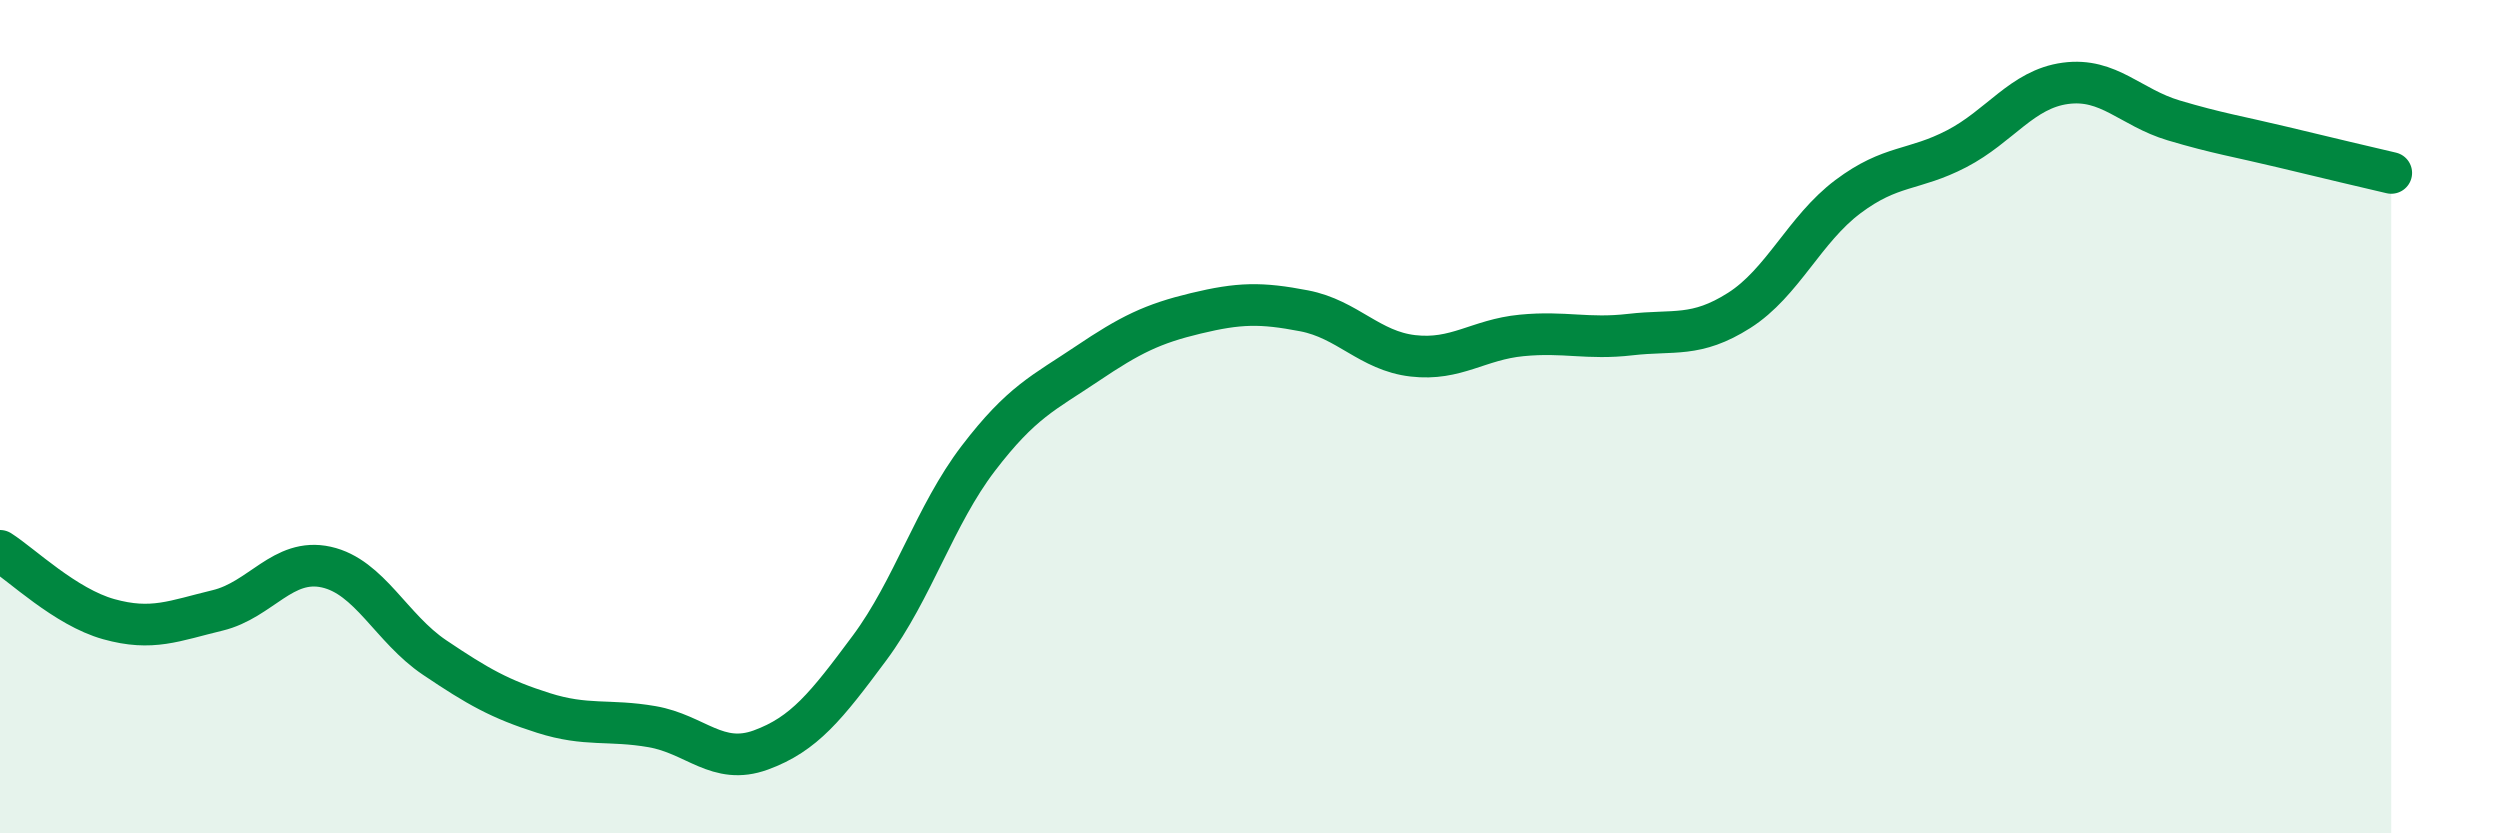 
    <svg width="60" height="20" viewBox="0 0 60 20" xmlns="http://www.w3.org/2000/svg">
      <path
        d="M 0,13.22 C 0.52,13.55 1.57,14.57 2.61,14.86 C 3.65,15.15 4.18,14.9 5.22,14.65 C 6.26,14.4 6.79,13.38 7.83,13.61 C 8.87,13.84 9.39,15.08 10.43,15.78 C 11.47,16.48 12,16.78 13.04,17.11 C 14.08,17.44 14.61,17.26 15.65,17.44 C 16.69,17.62 17.22,18.38 18.26,18 C 19.3,17.62 19.83,16.95 20.87,15.55 C 21.91,14.15 22.44,12.36 23.48,11 C 24.52,9.64 25.05,9.43 26.09,8.73 C 27.13,8.03 27.66,7.77 28.7,7.52 C 29.74,7.27 30.26,7.26 31.3,7.46 C 32.34,7.66 32.87,8.42 33.91,8.54 C 34.95,8.66 35.48,8.15 36.52,8.05 C 37.56,7.95 38.09,8.15 39.13,8.03 C 40.17,7.91 40.7,8.11 41.74,7.45 C 42.78,6.79 43.31,5.5 44.35,4.72 C 45.39,3.94 45.92,4.11 46.96,3.57 C 48,3.03 48.53,2.14 49.57,2 C 50.61,1.86 51.13,2.58 52.17,2.89 C 53.21,3.2 53.74,3.28 54.78,3.53 C 55.82,3.78 56.87,4.03 57.39,4.15L57.39 20L0 20Z"
        fill="#008740"
        opacity="0.1"
        stroke-linecap="round"
        stroke-linejoin="round"
      />
      <path
        d="M 0,13.22 C 0.52,13.55 1.57,14.57 2.61,14.86 C 3.65,15.15 4.18,14.9 5.22,14.65 C 6.26,14.4 6.79,13.38 7.83,13.61 C 8.87,13.84 9.39,15.08 10.43,15.78 C 11.47,16.48 12,16.78 13.04,17.11 C 14.08,17.44 14.61,17.26 15.65,17.44 C 16.69,17.62 17.22,18.38 18.26,18 C 19.3,17.62 19.83,16.95 20.87,15.55 C 21.91,14.15 22.44,12.36 23.48,11 C 24.52,9.64 25.05,9.43 26.09,8.73 C 27.13,8.03 27.66,7.77 28.7,7.52 C 29.74,7.27 30.26,7.26 31.3,7.46 C 32.34,7.66 32.87,8.42 33.91,8.54 C 34.95,8.66 35.48,8.15 36.52,8.05 C 37.56,7.95 38.09,8.15 39.13,8.03 C 40.17,7.91 40.7,8.11 41.74,7.45 C 42.78,6.79 43.31,5.5 44.35,4.72 C 45.39,3.94 45.92,4.11 46.96,3.57 C 48,3.03 48.53,2.14 49.57,2 C 50.61,1.86 51.13,2.58 52.17,2.89 C 53.21,3.2 53.74,3.28 54.78,3.53 C 55.82,3.78 56.87,4.03 57.39,4.15"
        stroke="#008740"
        stroke-width="1"
        fill="none"
        stroke-linecap="round"
        stroke-linejoin="round"
      />
    </svg>
  